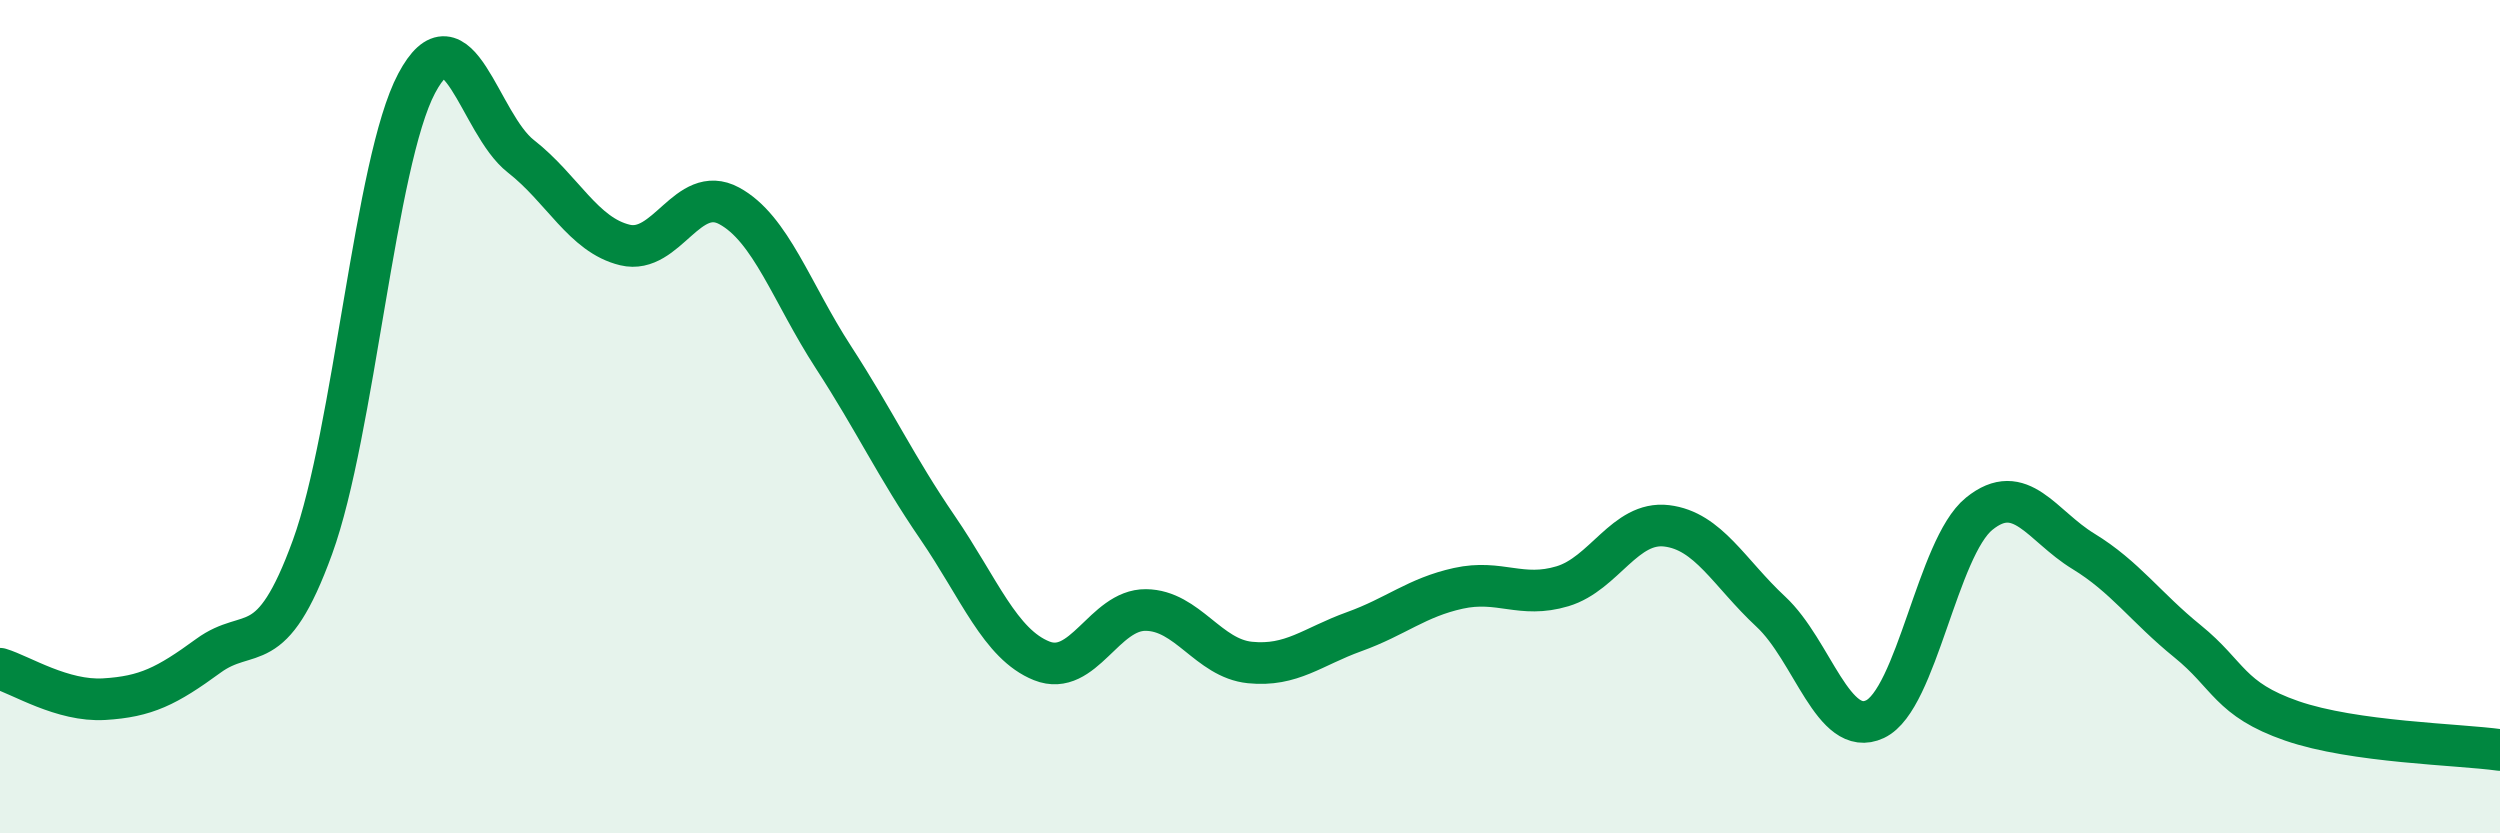 
    <svg width="60" height="20" viewBox="0 0 60 20" xmlns="http://www.w3.org/2000/svg">
      <path
        d="M 0,16.05 C 0.5,16.2 1.5,16.84 2.5,16.78 C 3.5,16.72 4,16.47 5,15.74 C 6,15.01 6.5,15.88 7.5,13.13 C 8.5,10.38 9,3.88 10,2 C 11,0.12 11.5,2.97 12.5,3.75 C 13.5,4.53 14,5.64 15,5.88 C 16,6.12 16.5,4.4 17.5,4.94 C 18.5,5.48 19,7.03 20,8.57 C 21,10.11 21.5,11.2 22.5,12.66 C 23.5,14.12 24,15.46 25,15.86 C 26,16.26 26.5,14.63 27.5,14.64 C 28.5,14.65 29,15.8 30,15.9 C 31,16 31.5,15.52 32.5,15.16 C 33.5,14.8 34,14.34 35,14.12 C 36,13.9 36.5,14.37 37.5,14.07 C 38.5,13.77 39,12.5 40,12.62 C 41,12.74 41.5,13.75 42.5,14.68 C 43.5,15.61 44,17.73 45,17.26 C 46,16.79 46.5,13.14 47.5,12.33 C 48.5,11.52 49,12.62 50,13.23 C 51,13.84 51.5,14.58 52.5,15.39 C 53.5,16.2 53.5,16.78 55,17.3 C 56.5,17.82 59,17.86 60,18L60 20L0 20Z"
        fill="#008740"
        opacity="0.1"
        stroke-linecap="round"
        stroke-linejoin="round"
      />
      <path
        d="M 0,16.05 C 0.5,16.2 1.5,16.84 2.5,16.78 C 3.5,16.72 4,16.47 5,15.74 C 6,15.01 6.5,15.88 7.5,13.13 C 8.5,10.38 9,3.88 10,2 C 11,0.12 11.5,2.97 12.5,3.75 C 13.5,4.53 14,5.64 15,5.88 C 16,6.12 16.5,4.4 17.5,4.94 C 18.5,5.48 19,7.03 20,8.57 C 21,10.11 21.5,11.2 22.5,12.66 C 23.5,14.12 24,15.46 25,15.86 C 26,16.26 26.5,14.63 27.5,14.64 C 28.5,14.65 29,15.8 30,15.9 C 31,16 31.5,15.52 32.5,15.16 C 33.5,14.8 34,14.34 35,14.12 C 36,13.9 36.5,14.37 37.5,14.07 C 38.5,13.77 39,12.5 40,12.62 C 41,12.74 41.5,13.75 42.5,14.68 C 43.5,15.61 44,17.73 45,17.26 C 46,16.79 46.5,13.14 47.5,12.33 C 48.5,11.52 49,12.62 50,13.23 C 51,13.84 51.5,14.58 52.5,15.39 C 53.5,16.2 53.5,16.78 55,17.3 C 56.5,17.82 59,17.86 60,18"
        stroke="#008740"
        stroke-width="1"
        fill="none"
        stroke-linecap="round"
        stroke-linejoin="round"
      />
    </svg>
  